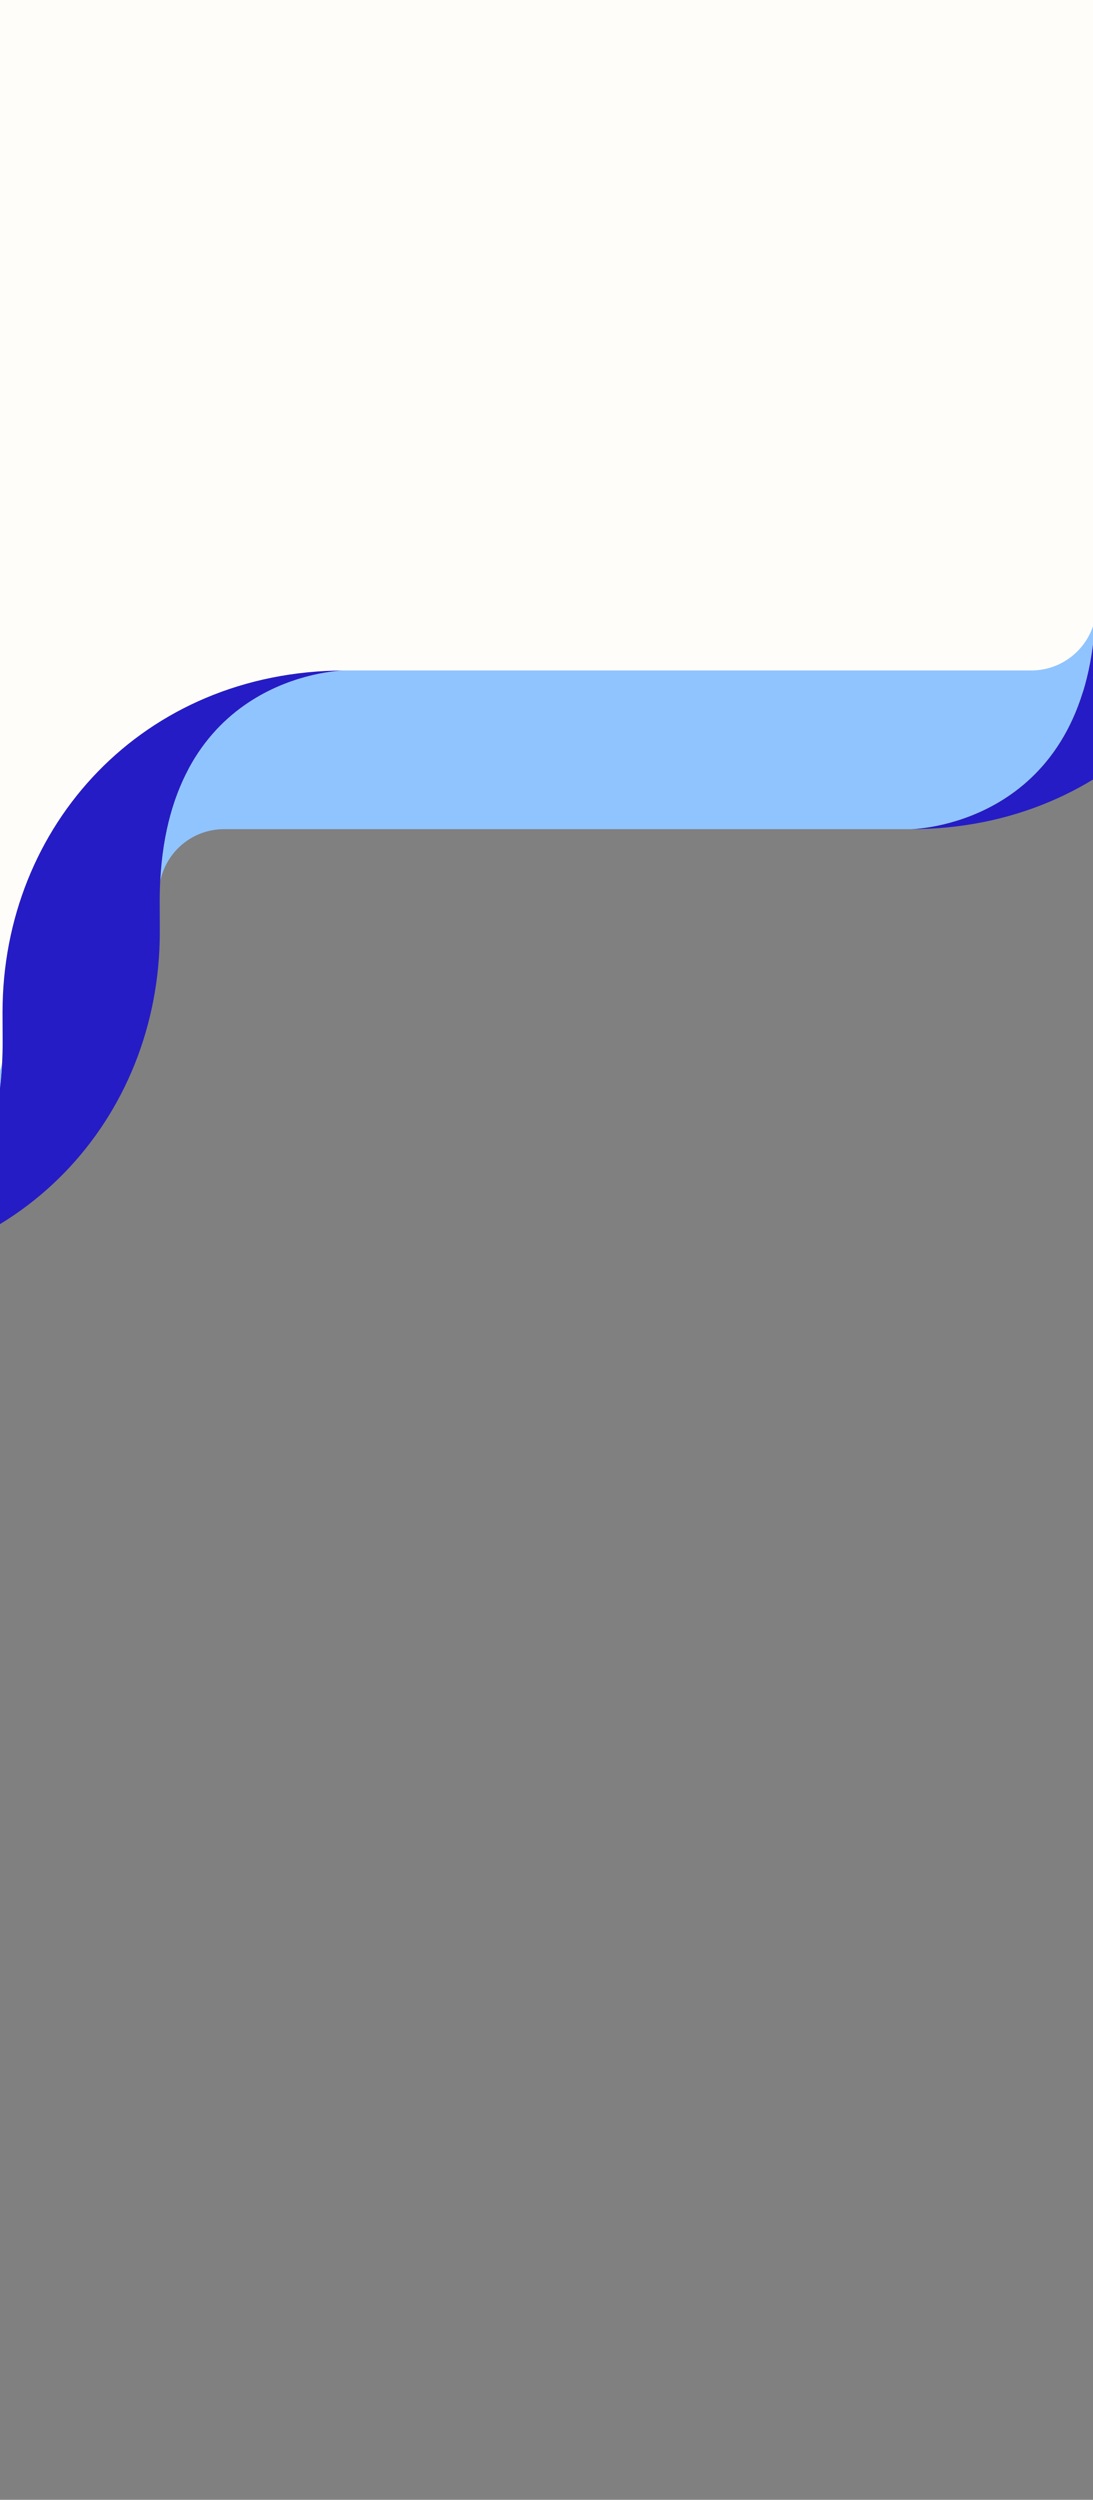 <svg width="290" height="663" viewBox="0 0 290 663" fill="none" xmlns="http://www.w3.org/2000/svg">
<rect x="0" y="0" width="290" height="663" fill="#808080" stroke="none"/>
<g clip-path="url(#clip0_14277_593)">
<path d="M1.5 302L-16 291V-252H296.5V182.5L243.5 188L30.5 205.5L1.5 302Z" fill="#FFFDFA"/>
<path d="M-16.4 295.75H-198.41C-198.52 295.75 -198.64 295.75 -198.75 295.75C-201.37 295.83 -244.88 297.97 -247.52 351.74C-245.94 343.82 -238.96 337.84 -230.55 337.84H-48.54C-48.43 337.84 -48.31 337.84 -48.2 337.84C-45.58 337.76 -2.07 335.62 0.57 281.85C-1.01 289.77 -7.99 295.75 -16.39 295.75H-16.4Z" fill="#90C4FF"/>
<path d="M273.62 177.82H91.61C91.5 177.82 91.38 177.82 91.27 177.82C88.65 177.9 45.14 180.04 42.5 233.81C44.08 225.89 51.06 219.91 59.46 219.91H241.47C241.58 219.91 241.7 219.91 241.81 219.91C244.43 219.83 287.94 217.69 290.58 163.92C289 171.84 282.02 177.82 273.62 177.82Z" fill="#90C4FF"/>
<path d="M0.67 268.48L0.7 276.66C0.7 278.45 0.65 280.18 0.57 281.86C-2.07 335.63 -45.58 337.77 -48.2 337.85C5.08 337.68 42.4 296.77 42.4 247.2L42.37 239.02C42.37 237.23 42.42 235.5 42.5 233.82C45.14 180.05 88.65 177.91 91.27 177.83C37.99 178 0.67 218.91 0.67 268.48Z" fill="#251CC5"/>
<path d="M290.71 150.65V158.73C290.71 160.52 290.67 162.25 290.59 163.93C287.95 217.7 244.44 219.84 241.82 219.92C295.1 219.75 332.42 178.84 332.42 129.27V121.19C332.42 119.4 332.46 117.67 332.54 115.99C335.18 62.22 378.69 60.08 381.31 60C328.03 60.17 290.71 101.08 290.71 150.65Z" fill="#251CC5"/>
</g>
<defs>
<clipPath id="clip0_14277_593">
<rect width="290" height="663" fill="white"/>
</clipPath>
</defs>
</svg>
